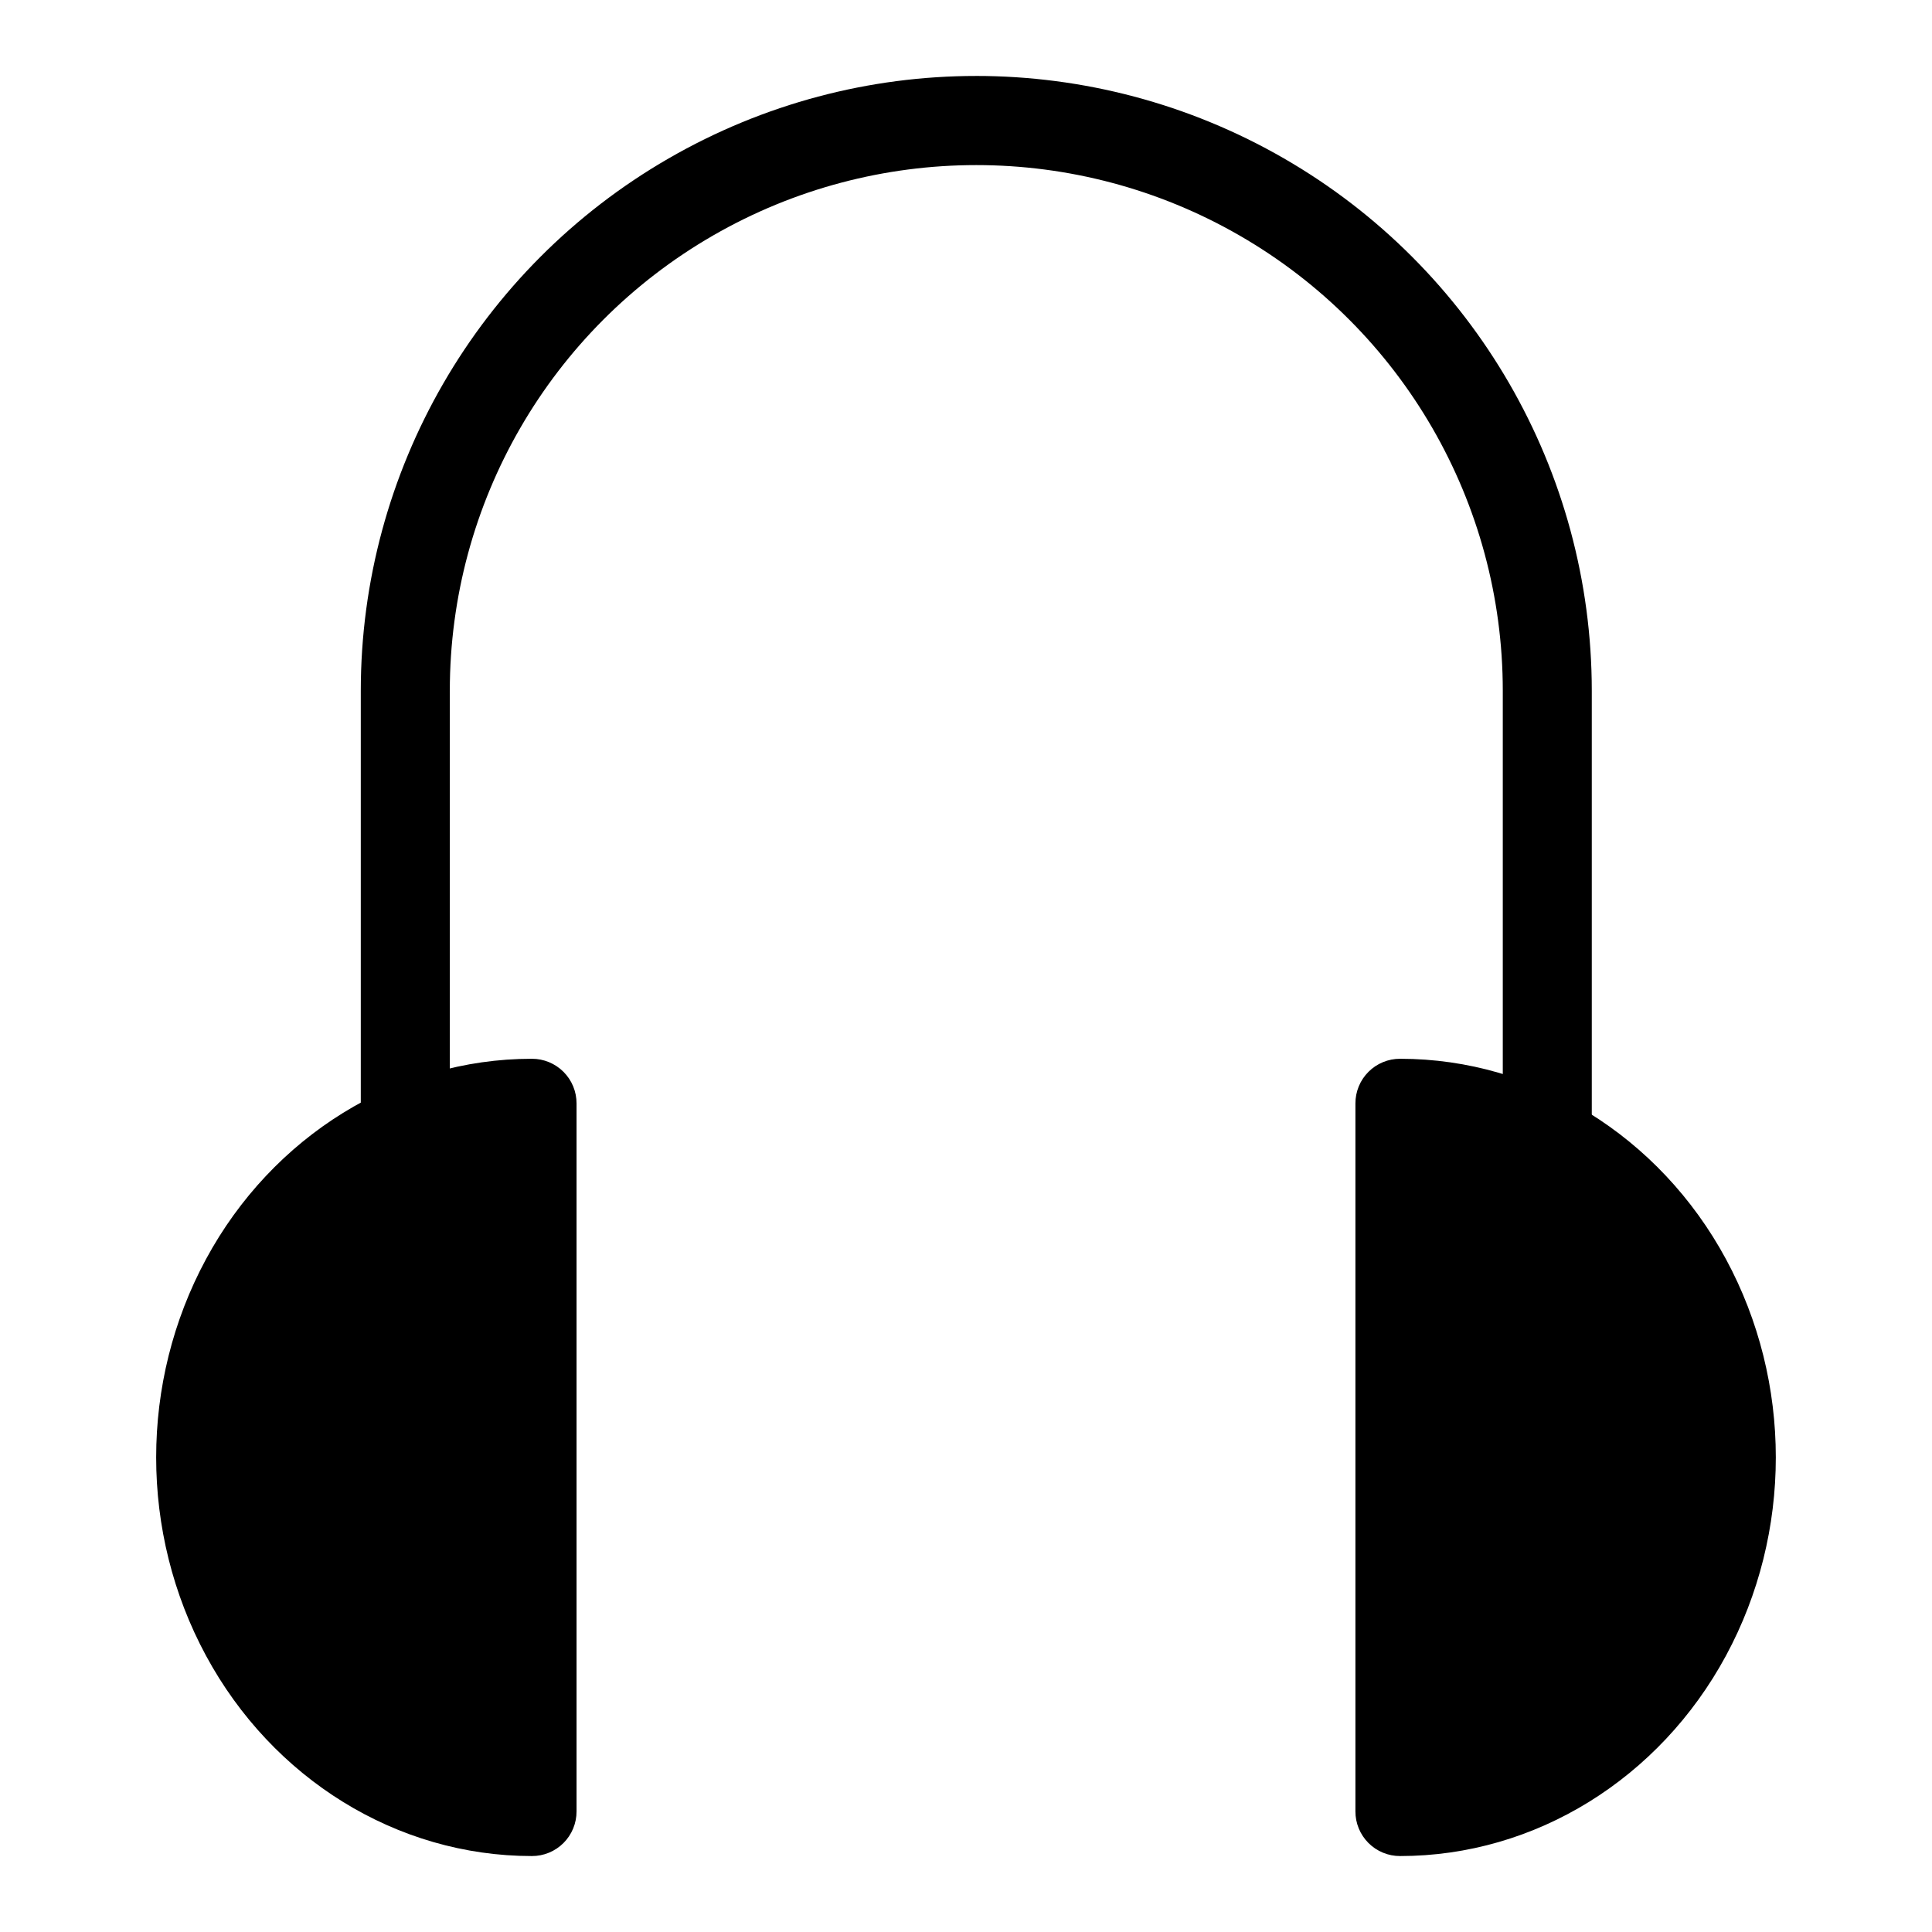 <?xml version="1.0" encoding="UTF-8"?>
<!-- Uploaded to: ICON Repo, www.svgrepo.com, Generator: ICON Repo Mixer Tools -->
<svg fill="#000000" width="800px" height="800px" version="1.1" viewBox="144 144 512 512" xmlns="http://www.w3.org/2000/svg">
 <g>
  <path d="m402.67 164.13c-28.164 0-56.246 7.301-81.473 21.852-50.449 29.098-81.586 82.887-81.586 141.09v114.25-0.004c-0.012 3.144 1.234 6.168 3.457 8.395 2.227 2.227 5.25 3.469 8.398 3.457 6.512-0.039 11.762-5.34 11.738-11.852v-114.25c0-49.797 26.559-95.734 69.734-120.64 43.176-24.902 96.406-24.902 139.58 0 43.176 24.902 69.734 70.84 69.734 120.64v114.25h-0.004c-0.027 6.512 5.227 11.812 11.738 11.852 3.148 0.012 6.168-1.23 8.395-3.457 2.227-2.227 3.473-5.25 3.457-8.395v-114.25c0-58.203-31.141-112-81.586-141.09-25.223-14.551-53.426-21.852-81.586-21.852z"/>
  <path d="m503.2 624.02c-0.012 3.144 1.23 6.168 3.457 8.395 2.227 2.227 5.25 3.473 8.398 3.457 35.84 0 68.75-20.523 86.352-53.113 17.602-32.59 17.602-72.477 0-105.06-17.602-32.59-50.512-53.113-86.352-53.113-3.148-0.012-6.172 1.234-8.398 3.461-2.227 2.223-3.469 5.246-3.457 8.395z"/>
  <path d="m296.79 624.02c0.012 3.144-1.23 6.168-3.457 8.395-2.227 2.227-5.25 3.473-8.395 3.457-35.84 0-68.75-20.523-86.352-53.113-17.602-32.59-17.602-72.477 0-105.06 17.602-32.59 50.512-53.113 86.352-53.113 3.144-0.012 6.168 1.234 8.395 3.461 2.227 2.223 3.469 5.246 3.457 8.395z"/>
 </g>
</svg>